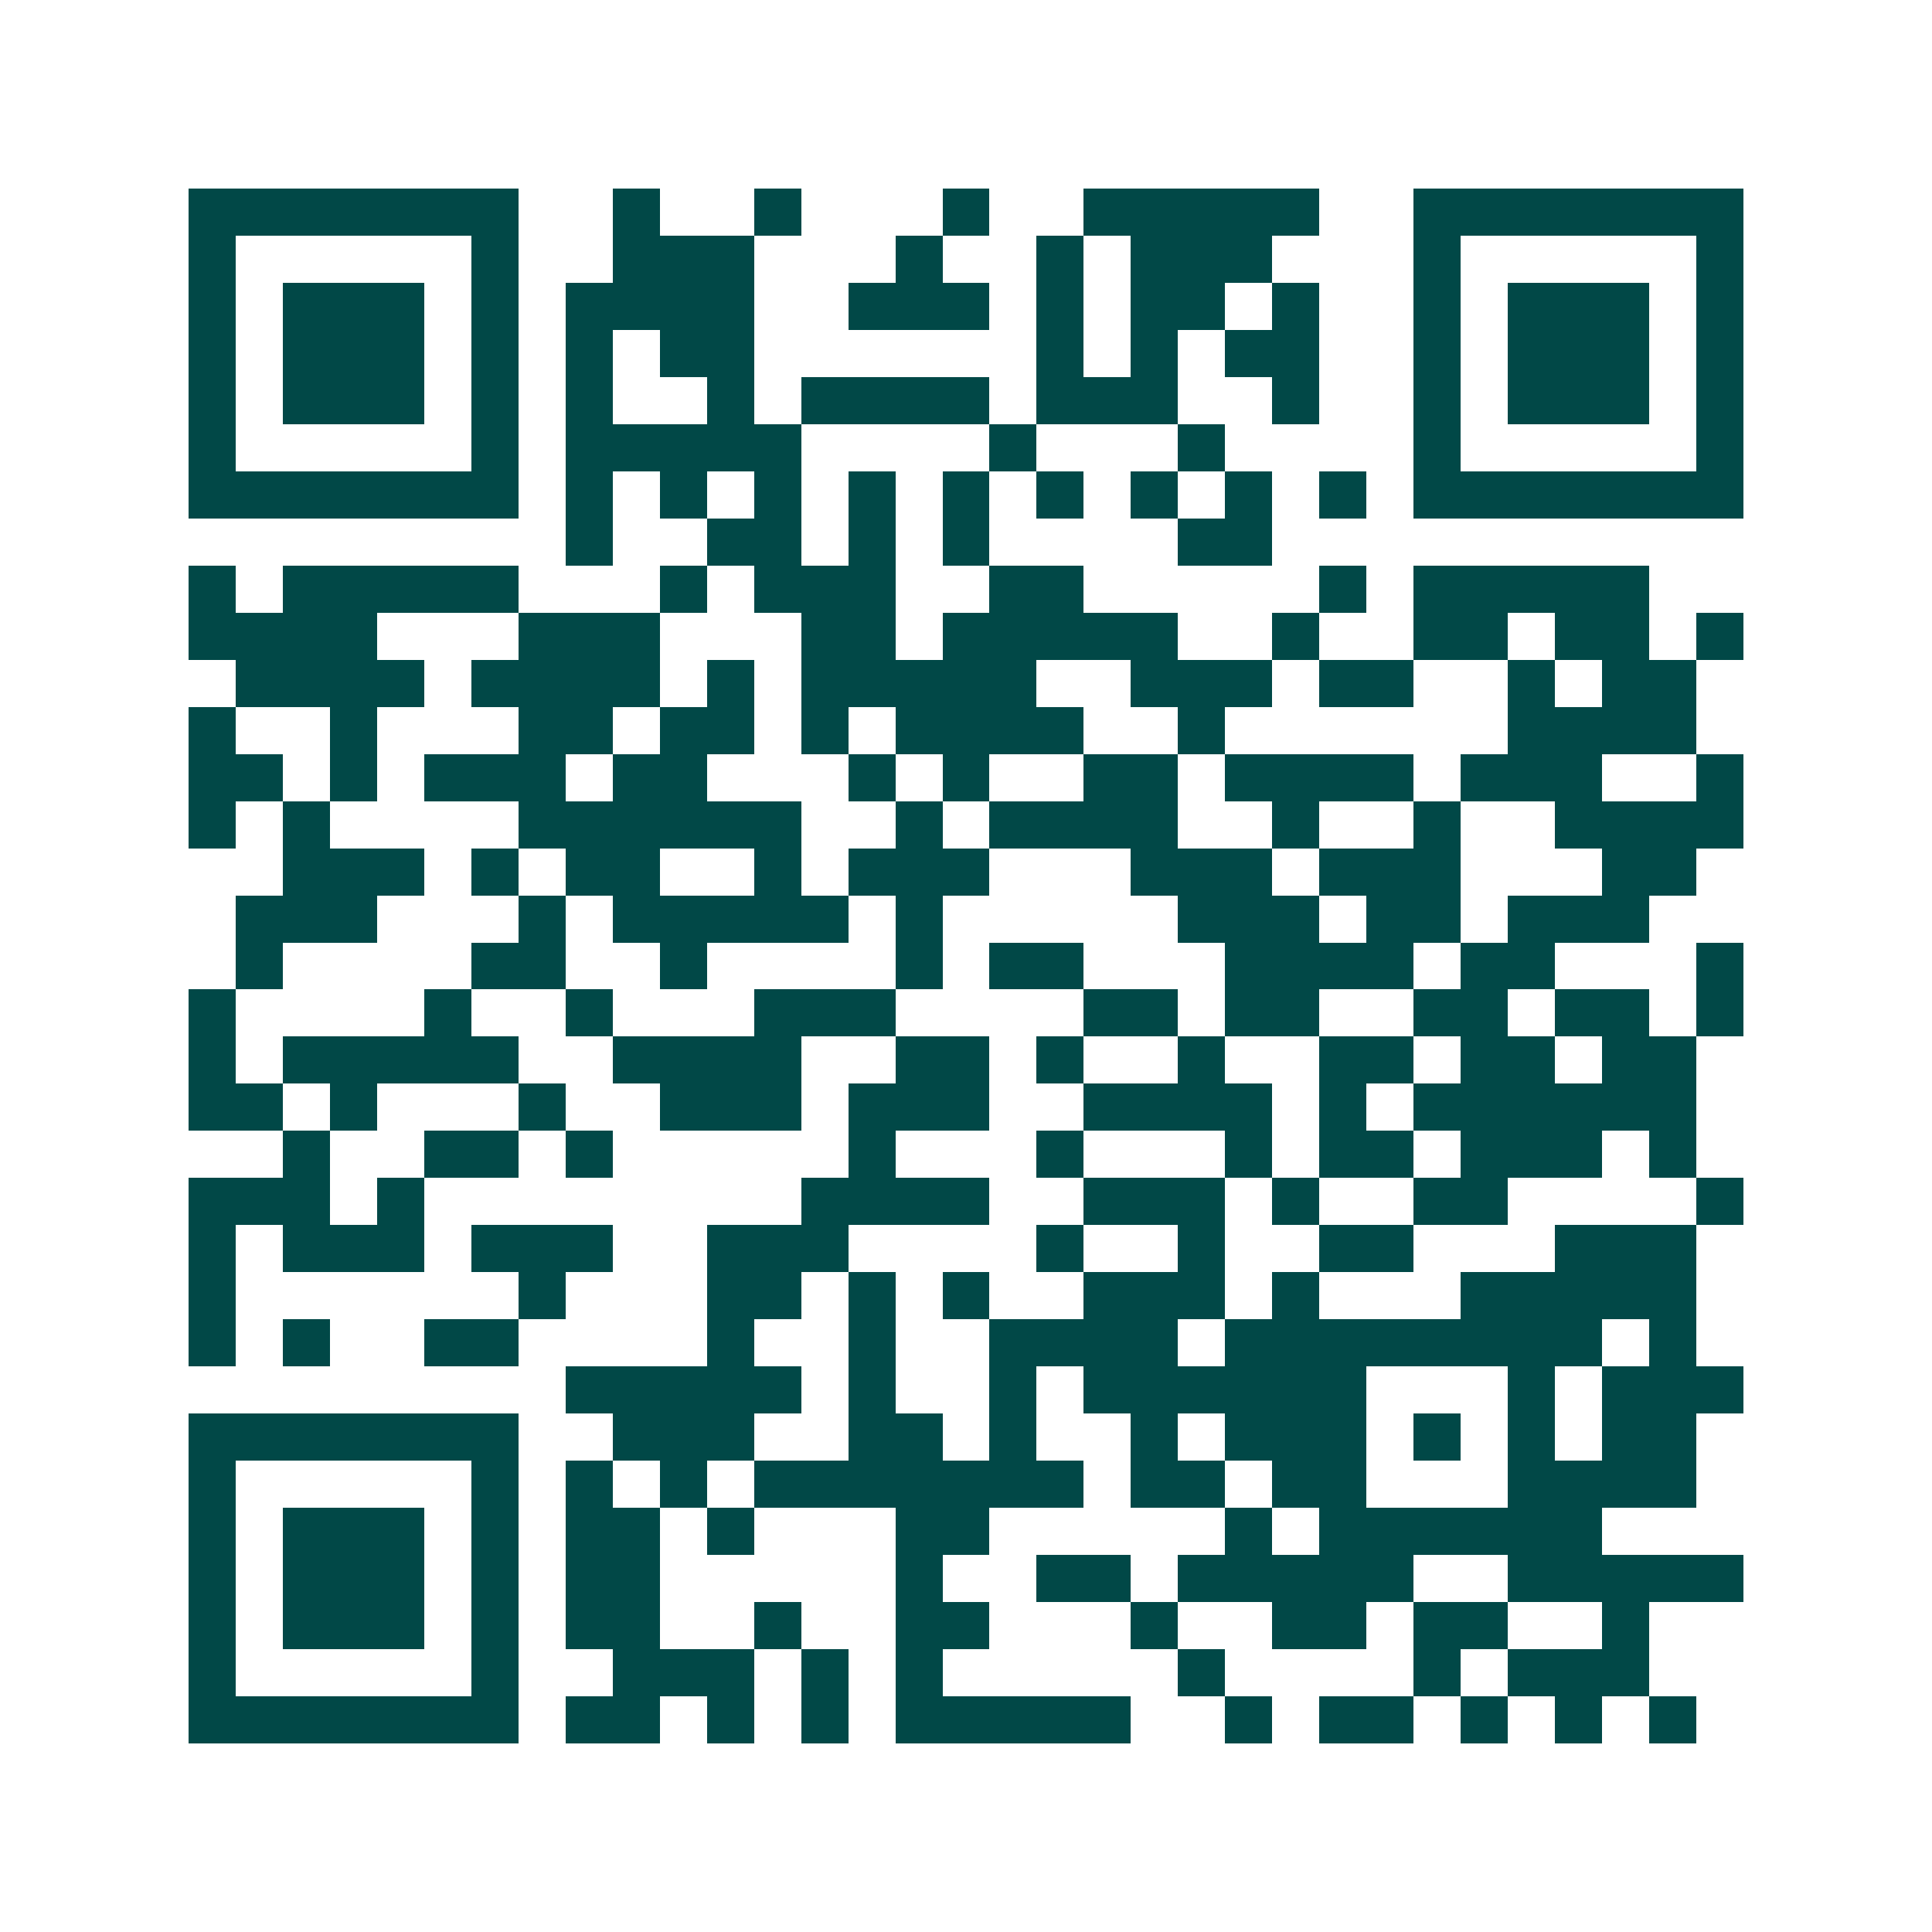 <svg xmlns="http://www.w3.org/2000/svg" width="200" height="200" viewBox="0 0 41 41" shape-rendering="crispEdges"><path fill="#ffffff" d="M0 0h41v41H0z"/><path stroke="#014847" d="M4 4.5h7m2 0h1m2 0h1m3 0h1m2 0h5m2 0h7M4 5.5h1m5 0h1m2 0h3m3 0h1m2 0h1m1 0h3m3 0h1m5 0h1M4 6.5h1m1 0h3m1 0h1m1 0h4m2 0h3m1 0h1m1 0h2m1 0h1m2 0h1m1 0h3m1 0h1M4 7.5h1m1 0h3m1 0h1m1 0h1m1 0h2m6 0h1m1 0h1m1 0h2m2 0h1m1 0h3m1 0h1M4 8.5h1m1 0h3m1 0h1m1 0h1m2 0h1m1 0h4m1 0h3m2 0h1m2 0h1m1 0h3m1 0h1M4 9.5h1m5 0h1m1 0h5m4 0h1m3 0h1m4 0h1m5 0h1M4 10.5h7m1 0h1m1 0h1m1 0h1m1 0h1m1 0h1m1 0h1m1 0h1m1 0h1m1 0h1m1 0h7M12 11.5h1m2 0h2m1 0h1m1 0h1m4 0h2M4 12.5h1m1 0h5m3 0h1m1 0h3m2 0h2m5 0h1m1 0h5M4 13.5h4m3 0h3m3 0h2m1 0h5m2 0h1m2 0h2m1 0h2m1 0h1M5 14.5h4m1 0h4m1 0h1m1 0h5m2 0h3m1 0h2m2 0h1m1 0h2M4 15.5h1m2 0h1m3 0h2m1 0h2m1 0h1m1 0h4m2 0h1m6 0h4M4 16.5h2m1 0h1m1 0h3m1 0h2m3 0h1m1 0h1m2 0h2m1 0h4m1 0h3m2 0h1M4 17.5h1m1 0h1m4 0h6m2 0h1m1 0h4m2 0h1m2 0h1m2 0h4M6 18.5h3m1 0h1m1 0h2m2 0h1m1 0h3m3 0h3m1 0h3m3 0h2M5 19.5h3m3 0h1m1 0h5m1 0h1m5 0h3m1 0h2m1 0h3M5 20.5h1m4 0h2m2 0h1m4 0h1m1 0h2m3 0h4m1 0h2m3 0h1M4 21.5h1m4 0h1m2 0h1m3 0h3m4 0h2m1 0h2m2 0h2m1 0h2m1 0h1M4 22.5h1m1 0h5m2 0h4m2 0h2m1 0h1m2 0h1m2 0h2m1 0h2m1 0h2M4 23.5h2m1 0h1m3 0h1m2 0h3m1 0h3m2 0h4m1 0h1m1 0h6M6 24.5h1m2 0h2m1 0h1m5 0h1m3 0h1m3 0h1m1 0h2m1 0h3m1 0h1M4 25.5h3m1 0h1m8 0h4m2 0h3m1 0h1m2 0h2m4 0h1M4 26.5h1m1 0h3m1 0h3m2 0h3m4 0h1m2 0h1m2 0h2m3 0h3M4 27.5h1m6 0h1m3 0h2m1 0h1m1 0h1m2 0h3m1 0h1m3 0h5M4 28.5h1m1 0h1m2 0h2m4 0h1m2 0h1m2 0h4m1 0h8m1 0h1M12 29.5h5m1 0h1m2 0h1m1 0h6m3 0h1m1 0h3M4 30.5h7m2 0h3m2 0h2m1 0h1m2 0h1m1 0h3m1 0h1m1 0h1m1 0h2M4 31.5h1m5 0h1m1 0h1m1 0h1m1 0h7m1 0h2m1 0h2m3 0h4M4 32.5h1m1 0h3m1 0h1m1 0h2m1 0h1m3 0h2m5 0h1m1 0h6M4 33.5h1m1 0h3m1 0h1m1 0h2m5 0h1m2 0h2m1 0h5m2 0h5M4 34.5h1m1 0h3m1 0h1m1 0h2m2 0h1m2 0h2m3 0h1m2 0h2m1 0h2m2 0h1M4 35.5h1m5 0h1m2 0h3m1 0h1m1 0h1m5 0h1m4 0h1m1 0h3M4 36.5h7m1 0h2m1 0h1m1 0h1m1 0h5m2 0h1m1 0h2m1 0h1m1 0h1m1 0h1"/></svg>
